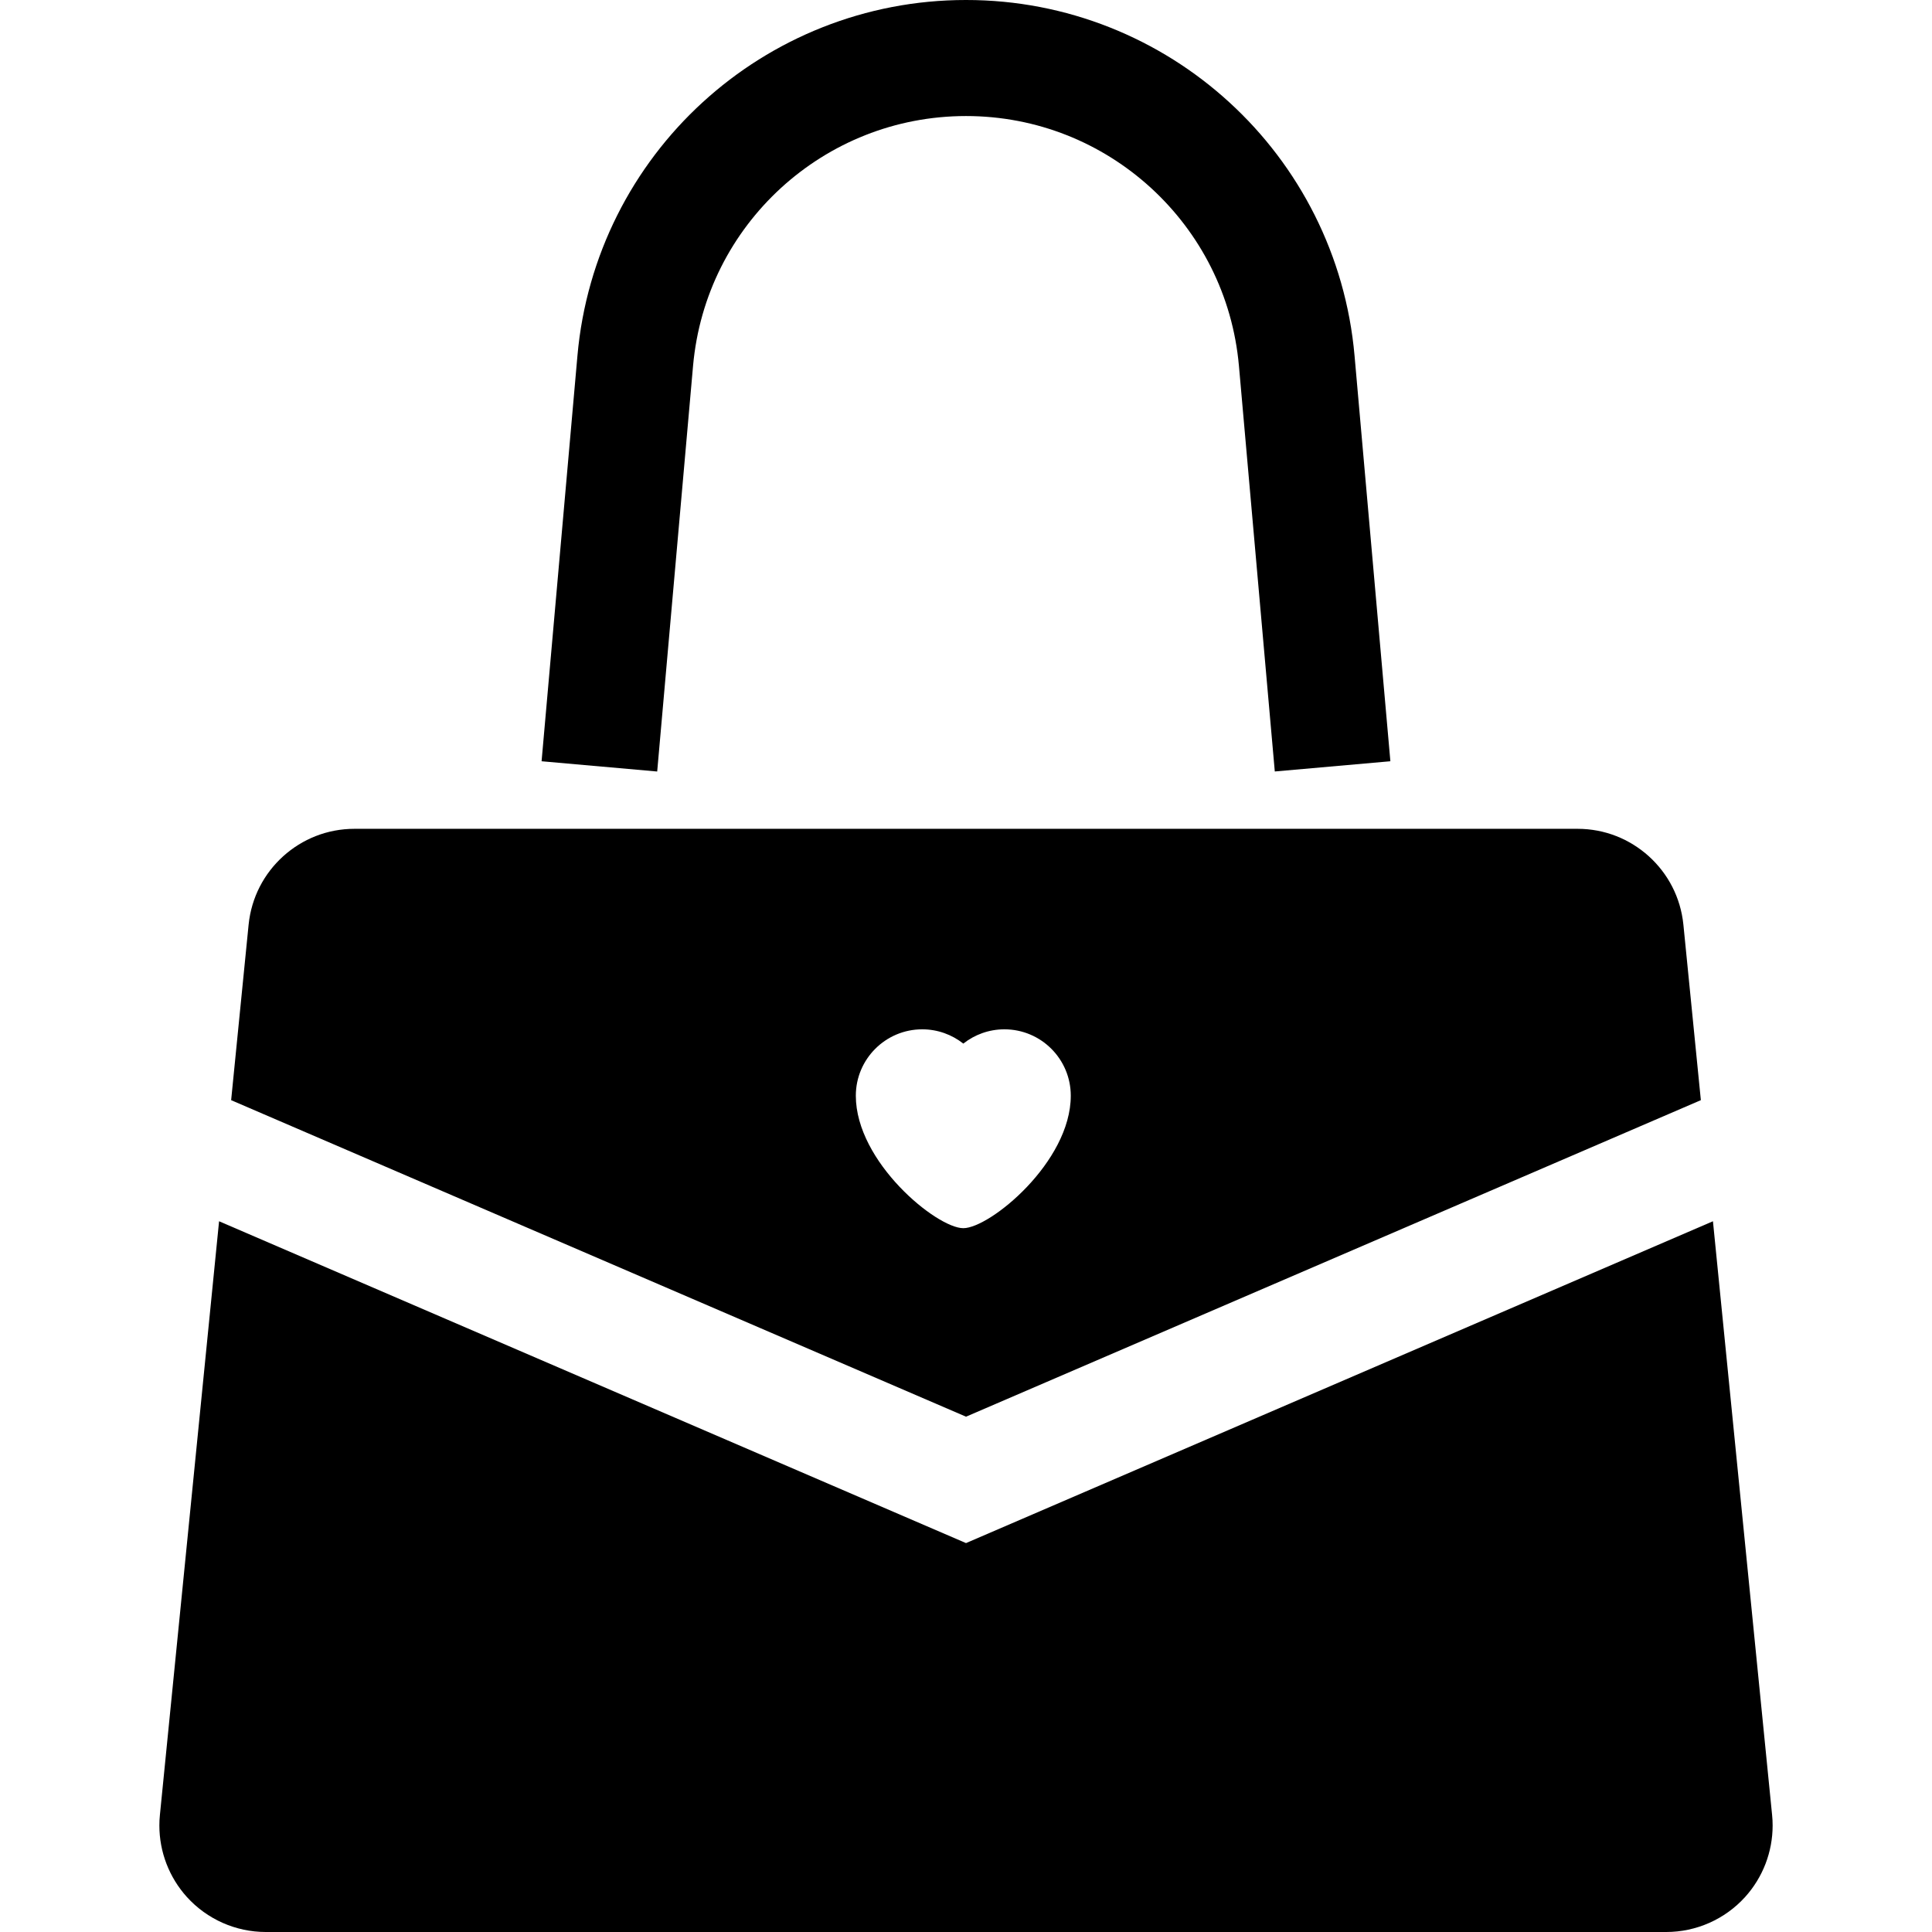 <!DOCTYPE svg PUBLIC "-//W3C//DTD SVG 1.1//EN" "http://www.w3.org/Graphics/SVG/1.1/DTD/svg11.dtd">
<!-- Uploaded to: SVG Repo, www.svgrepo.com, Transformed by: SVG Repo Mixer Tools -->
<svg height="64px" width="64px" version="1.1" id="_x32_" xmlns="http://www.w3.org/2000/svg" xmlns:xlink="http://www.w3.org/1999/xlink" viewBox="0 0 512 512" xml:space="preserve" fill="#000000">
<g id="SVGRepo_bgCarrier" stroke-width="0"/>
<g id="SVGRepo_tracerCarrier" stroke-linecap="round" stroke-linejoin="round"/>
<g id="SVGRepo_iconCarrier"> <style type="text/css"> .st0{fill:#000000;} </style> <g> <path class="st0" d="M174.163,204.45l9.501-107.464c1.67-18.772,10.312-35.264,23.301-47.171 c13.005-11.889,30.183-19.053,49.038-19.062c18.855,0.008,36.025,7.164,49.03,19.062c12.989,11.907,21.632,28.399,23.3,47.171 l9.502,107.464l30.629-2.71l-9.494-107.464c-2.346-26.638-14.732-50.286-33.166-67.142C307.389,10.246,282.749-0.016,256.004,0 c-26.746-0.016-51.385,10.246-69.811,27.126c-18.434,16.864-30.811,40.512-33.166,67.15l-9.502,107.464l30.638,2.718V204.45z"/> <path class="st0" d="M450.745,291.554l-4.627-46.494c-0.727-7.246-4.098-13.542-9.138-18.12 c-5.066-4.569-11.651-7.296-18.938-7.296H93.958c-7.288,0-13.873,2.727-18.938,7.296c-5.04,4.577-8.404,10.874-9.138,18.12 l-4.628,46.494l194.75,83.882L450.745,291.554z M226.803,290.38c0-9.716,7.883-17.599,17.6-17.599 c4.107,0,7.891,1.421,10.882,3.784c2.999-2.363,6.776-3.784,10.891-3.784c9.716,0,17.591,7.882,17.591,17.599 c0,17.584-21.45,35.1-28.482,35.1C248.253,325.48,226.803,307.964,226.803,290.38z"/> <path class="st0" d="M469.625,480.991l-15.675-157.345l-197.947,85.287L58.057,323.646L42.375,480.991v0.008 c-0.099,0.926-0.14,1.851-0.14,2.793c0,6.958,2.578,13.716,7.296,18.938c5.346,5.9,12.948,9.271,20.92,9.271h371.106 c7.965,0,15.566-3.371,20.912-9.271c4.719-5.222,7.297-11.98,7.297-18.938C469.766,482.85,469.724,481.924,469.625,480.991z"/> </g> </g>
</svg>